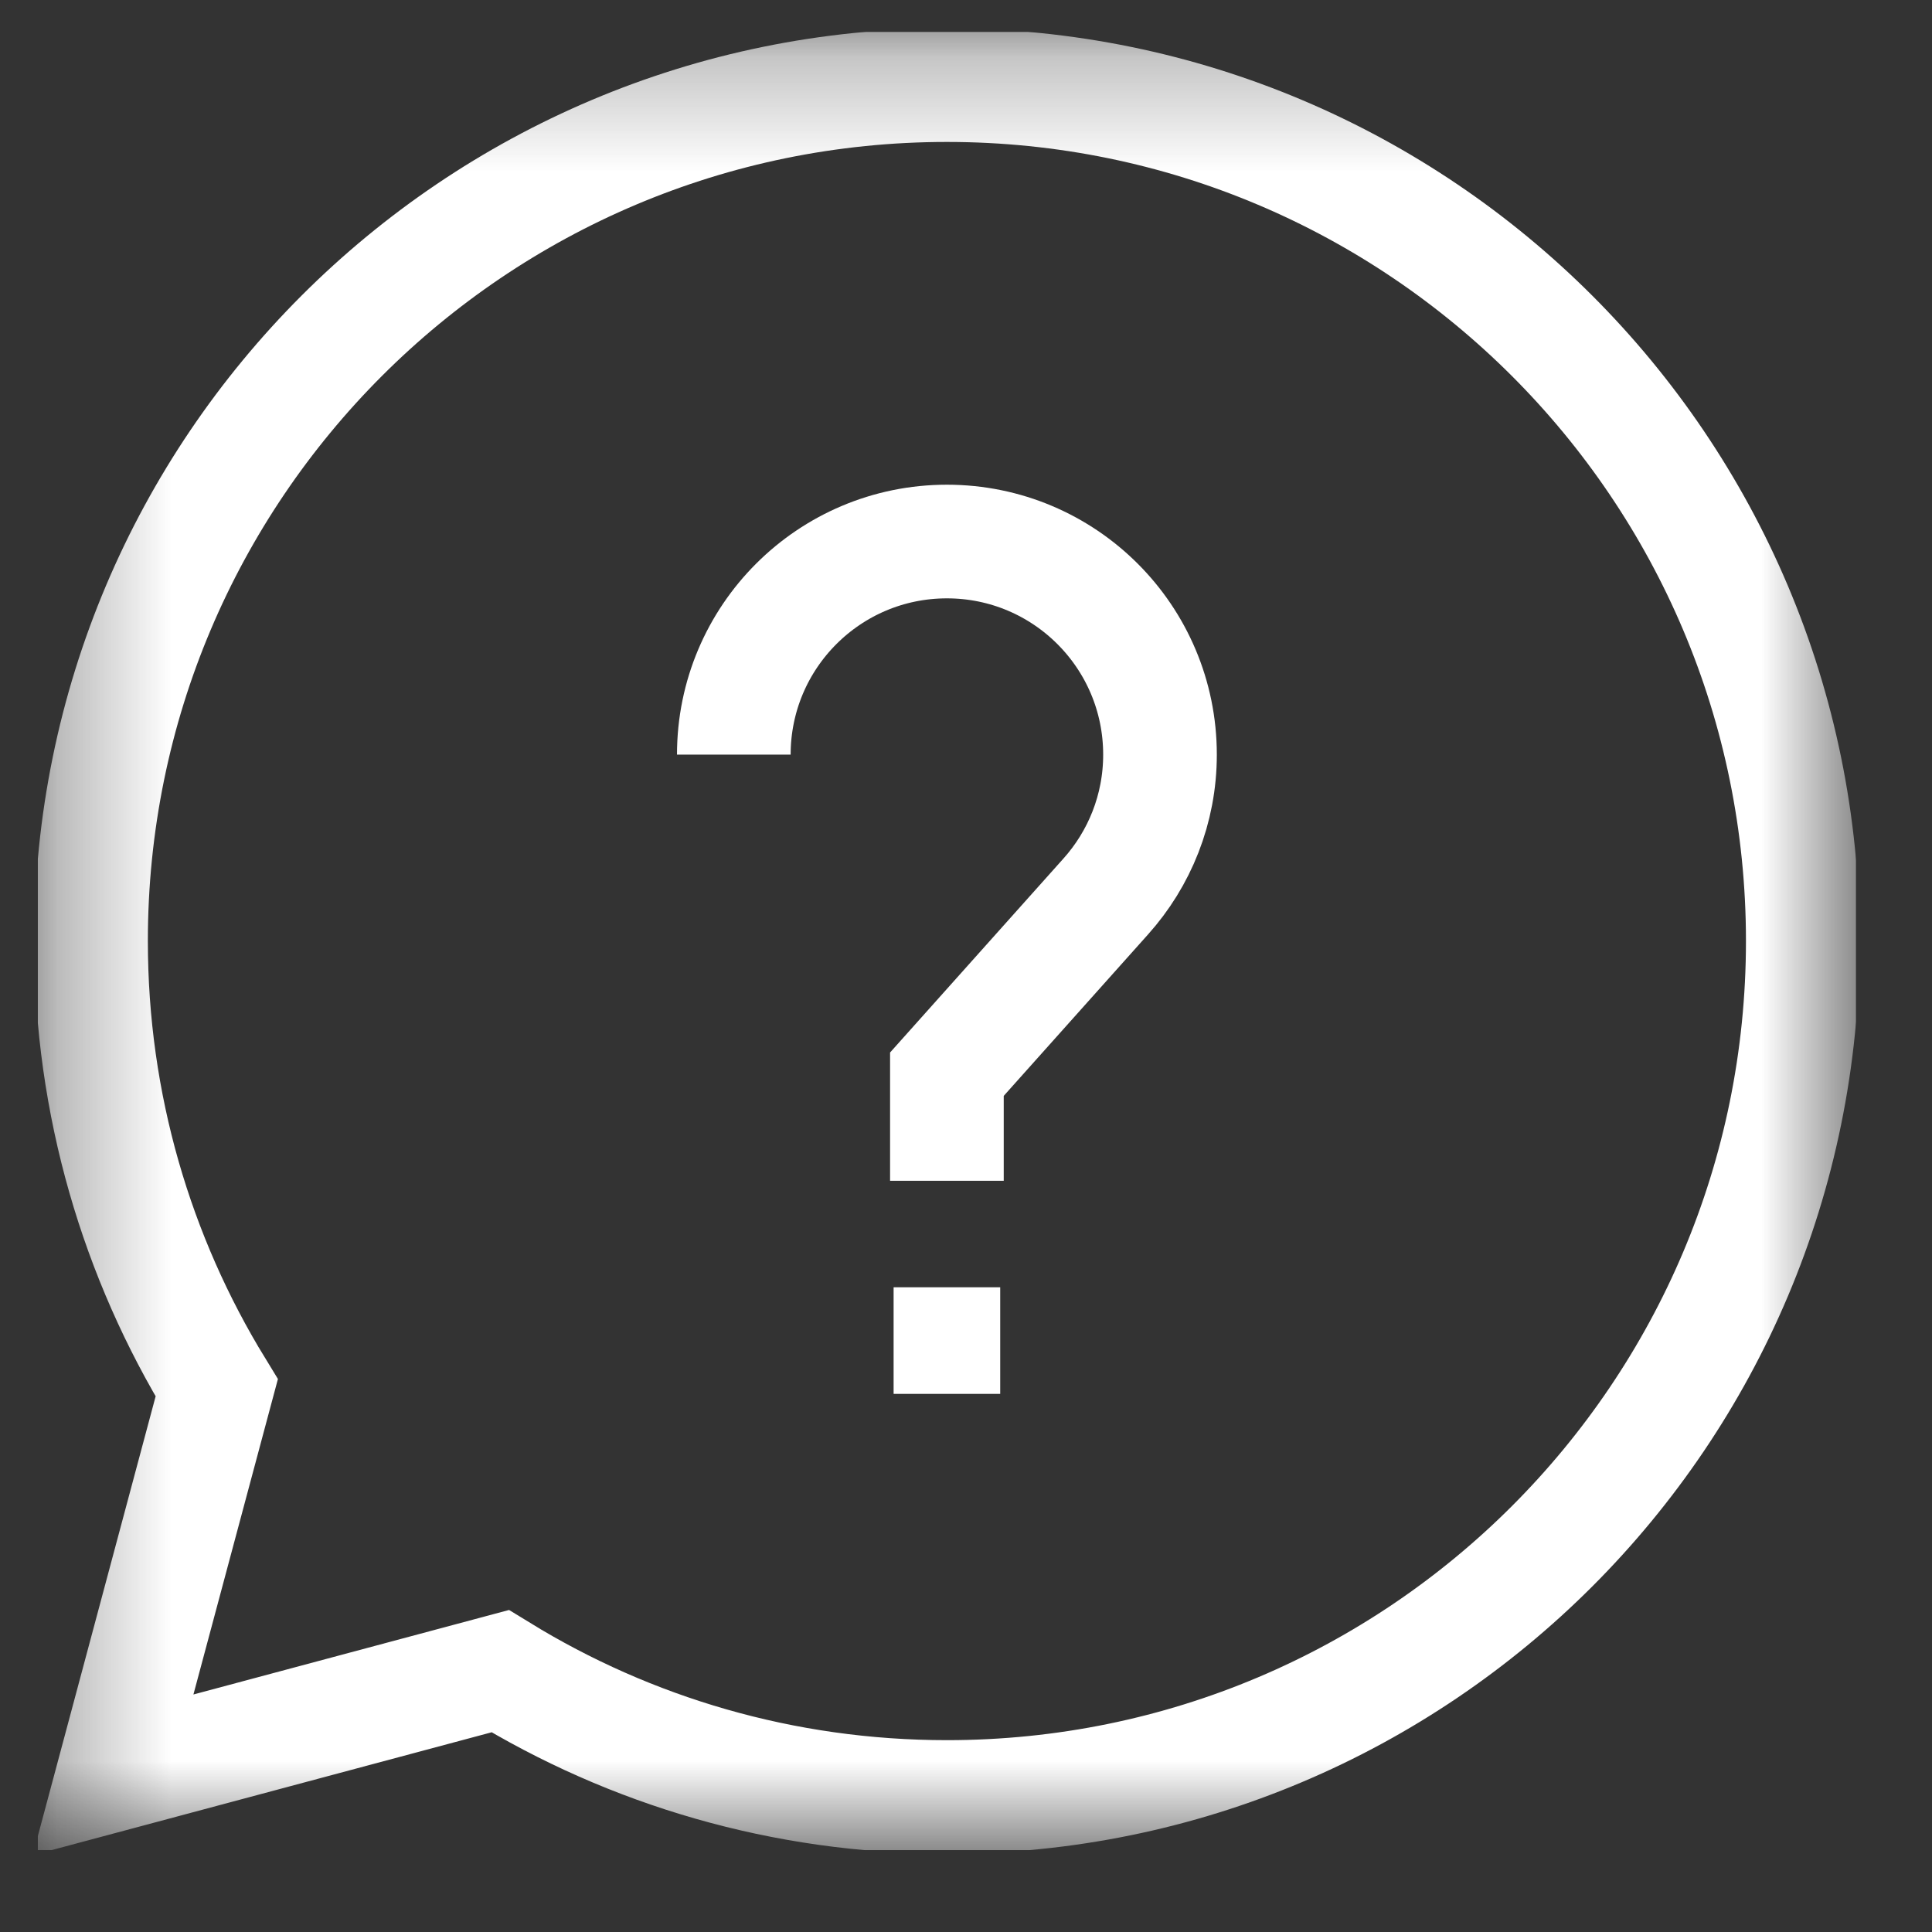 <svg width="17" height="17" viewBox="0 0 17 17" fill="none" xmlns="http://www.w3.org/2000/svg">
<rect x="0" y="0" width="17" height="17" fill="#333333" stroke="none"/>
<g clip-path="url(#clip0_1821_1692)">
<mask id="mask0_1821_1692" style="mask-type:luminance" maskUnits="userSpaceOnUse" x="0" y="0" width="17" height="17">
<path d="M0.332 0.28H16.332V16.28H0.332V0.28Z" fill="white"/>
</mask>
<g mask="url(#mask0_1821_1692)">
<path d="M8.332 0.749C4.173 0.749 0.801 4.121 0.801 8.28C0.801 9.721 1.206 11.067 1.907 12.212L0.995 15.617L4.401 14.705C5.545 15.407 6.891 15.812 8.332 15.812C12.491 15.812 15.863 12.44 15.863 8.28C15.863 4.121 12.491 0.749 8.332 0.749Z" stroke="white" stroke-miterlimit="10"/>
<path d="M8.801 12.265H7.863V11.327H8.801V12.265Z" fill="white"/>
<path d="M6.457 6.64C6.457 5.604 7.296 4.765 8.332 4.765C9.368 4.765 10.207 5.604 10.207 6.64C10.207 7.12 10.026 7.558 9.729 7.889L8.332 9.452V10.39" stroke="white" stroke-miterlimit="10"/>
</g>
</g>
<defs>
<clipPath id="clip0_1821_1692">
<rect width="16" height="16" fill="white" transform="translate(0.332 0.28)"/>
</clipPath>
</defs>
</svg>
